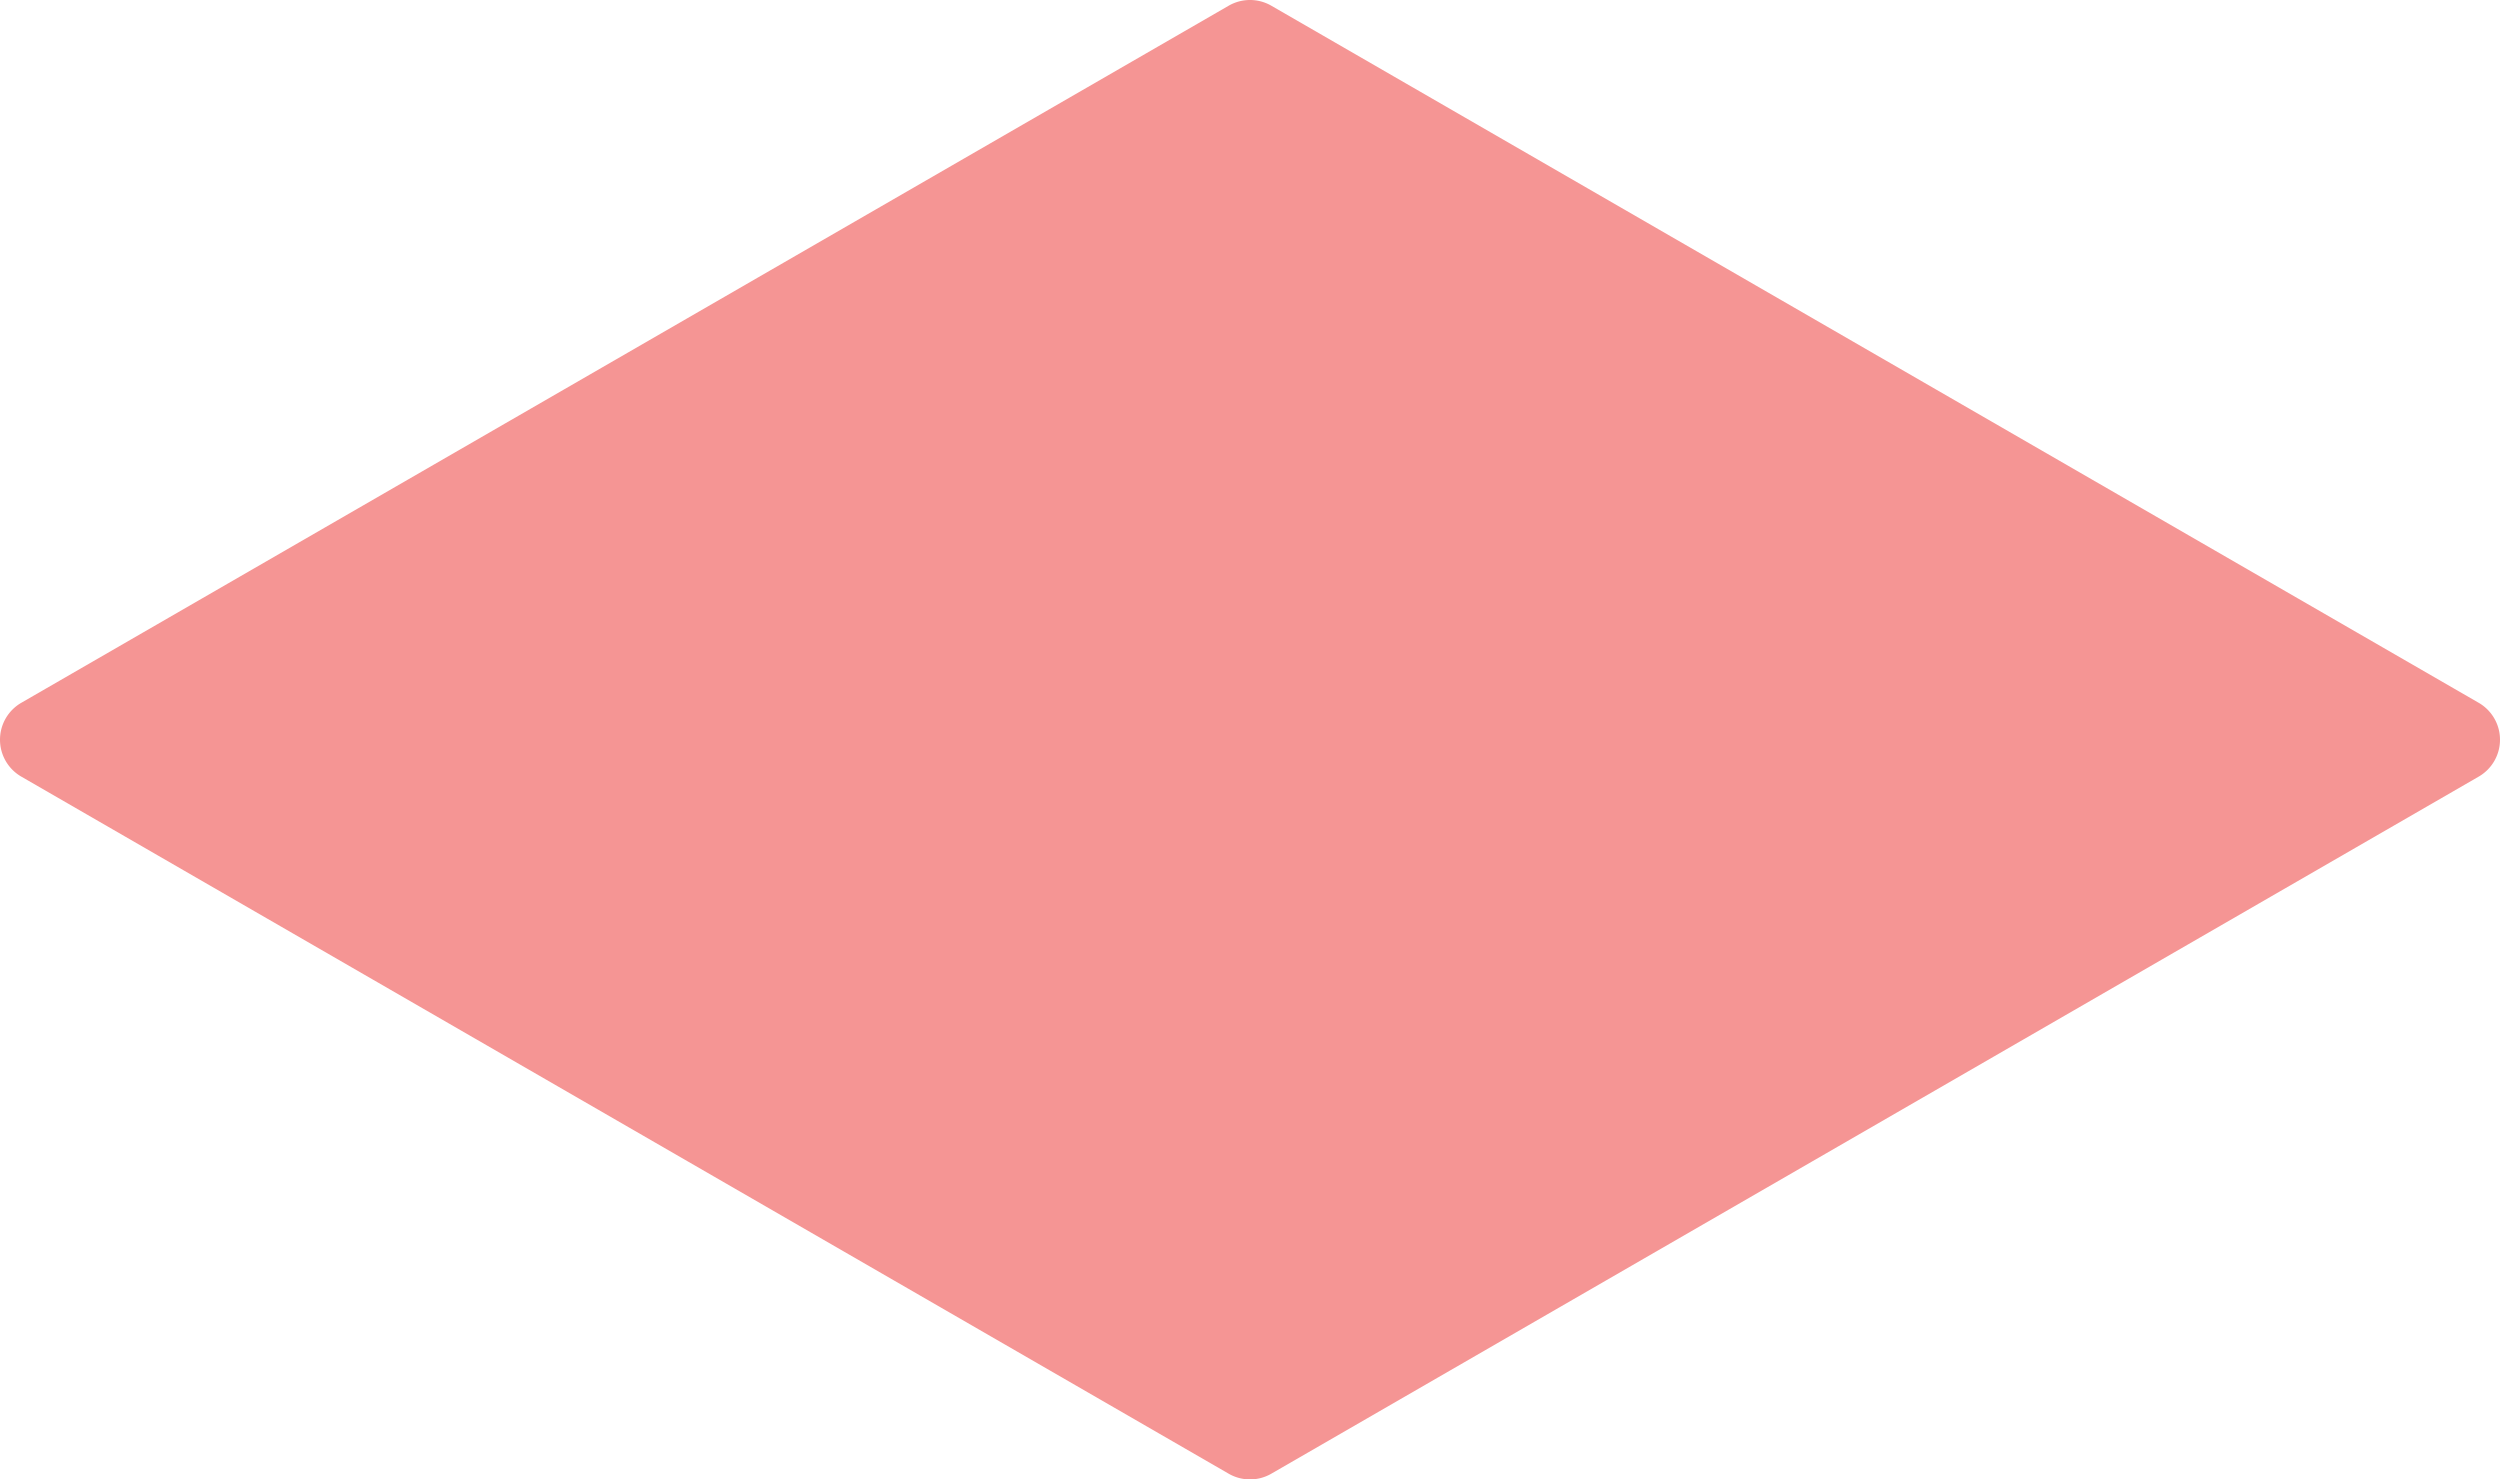 <svg xmlns="http://www.w3.org/2000/svg" width="1158.086" height="685.315"><path d="M588.914 682.668l559.3-322.91a19.748 19.748 0 000-34.2L588.918 2.646a19.742 19.742 0 00-19.747 0l-559.3 322.91a19.748 19.748 0 000 34.2l559.296 322.912a19.742 19.742 0 0019.747 0z" fill="#f59594"/></svg>